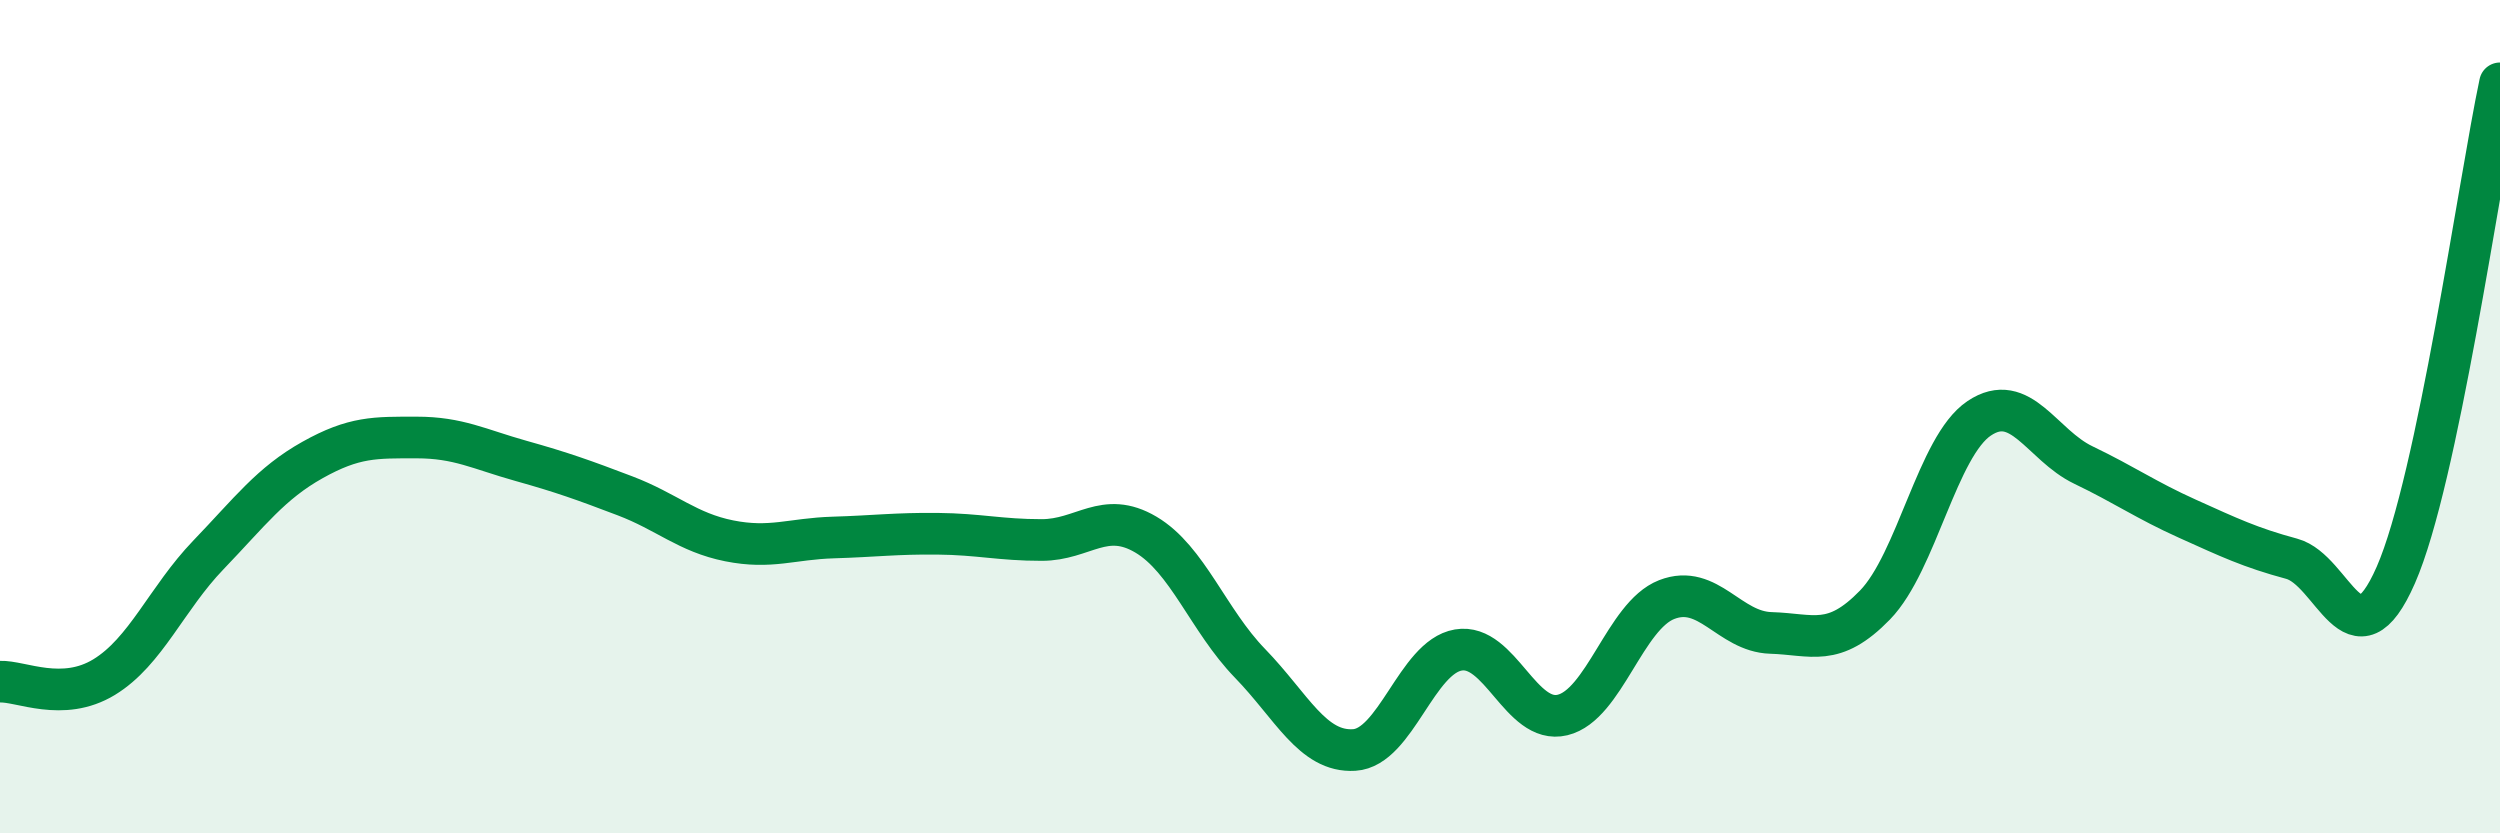 
    <svg width="60" height="20" viewBox="0 0 60 20" xmlns="http://www.w3.org/2000/svg">
      <path
        d="M 0,16.36 C 0.5,16.34 1.5,16.86 2.5,16.25 C 3.5,15.64 4,14.36 5,13.32 C 6,12.28 6.5,11.6 7.5,11.04 C 8.5,10.48 9,10.5 10,10.5 C 11,10.5 11.5,10.78 12.5,11.06 C 13.5,11.34 14,11.52 15,11.9 C 16,12.28 16.5,12.78 17.5,12.98 C 18.5,13.18 19,12.93 20,12.9 C 21,12.87 21.5,12.8 22.5,12.81 C 23.5,12.82 24,12.96 25,12.96 C 26,12.96 26.5,12.24 27.5,12.83 C 28.5,13.42 29,14.89 30,15.92 C 31,16.95 31.5,18.06 32.5,18 C 33.5,17.94 34,15.77 35,15.6 C 36,15.43 36.5,17.4 37.5,17.16 C 38.5,16.92 39,14.78 40,14.39 C 41,14 41.5,15.16 42.5,15.19 C 43.5,15.22 44,15.55 45,14.52 C 46,13.49 46.5,10.71 47.5,10.04 C 48.5,9.37 49,10.68 50,11.16 C 51,11.64 51.5,12 52.5,12.45 C 53.5,12.9 54,13.14 55,13.41 C 56,13.68 56.5,16.08 57.5,13.8 C 58.5,11.52 59.5,4.36 60,2L60 20L0 20Z"
        fill="#008740"
        opacity="0.1"
        stroke-linecap="round"
        stroke-linejoin="round"
      />
      <path
        d="M 0,16.36 C 0.5,16.34 1.5,16.86 2.5,16.25 C 3.5,15.64 4,14.36 5,13.32 C 6,12.28 6.5,11.6 7.5,11.04 C 8.5,10.48 9,10.5 10,10.5 C 11,10.5 11.5,10.78 12.5,11.06 C 13.5,11.34 14,11.52 15,11.9 C 16,12.28 16.5,12.78 17.5,12.98 C 18.5,13.18 19,12.93 20,12.9 C 21,12.87 21.5,12.8 22.5,12.81 C 23.5,12.82 24,12.96 25,12.96 C 26,12.96 26.5,12.24 27.5,12.83 C 28.5,13.42 29,14.89 30,15.92 C 31,16.95 31.5,18.06 32.5,18 C 33.5,17.94 34,15.77 35,15.6 C 36,15.43 36.5,17.4 37.5,17.16 C 38.5,16.92 39,14.78 40,14.39 C 41,14 41.5,15.16 42.5,15.19 C 43.5,15.22 44,15.55 45,14.52 C 46,13.49 46.5,10.71 47.5,10.04 C 48.5,9.37 49,10.68 50,11.16 C 51,11.64 51.5,12 52.5,12.45 C 53.5,12.9 54,13.14 55,13.41 C 56,13.68 56.5,16.08 57.5,13.8 C 58.5,11.52 59.5,4.36 60,2"
        stroke="#008740"
        stroke-width="1"
        fill="none"
        stroke-linecap="round"
        stroke-linejoin="round"
      />
    </svg>
  